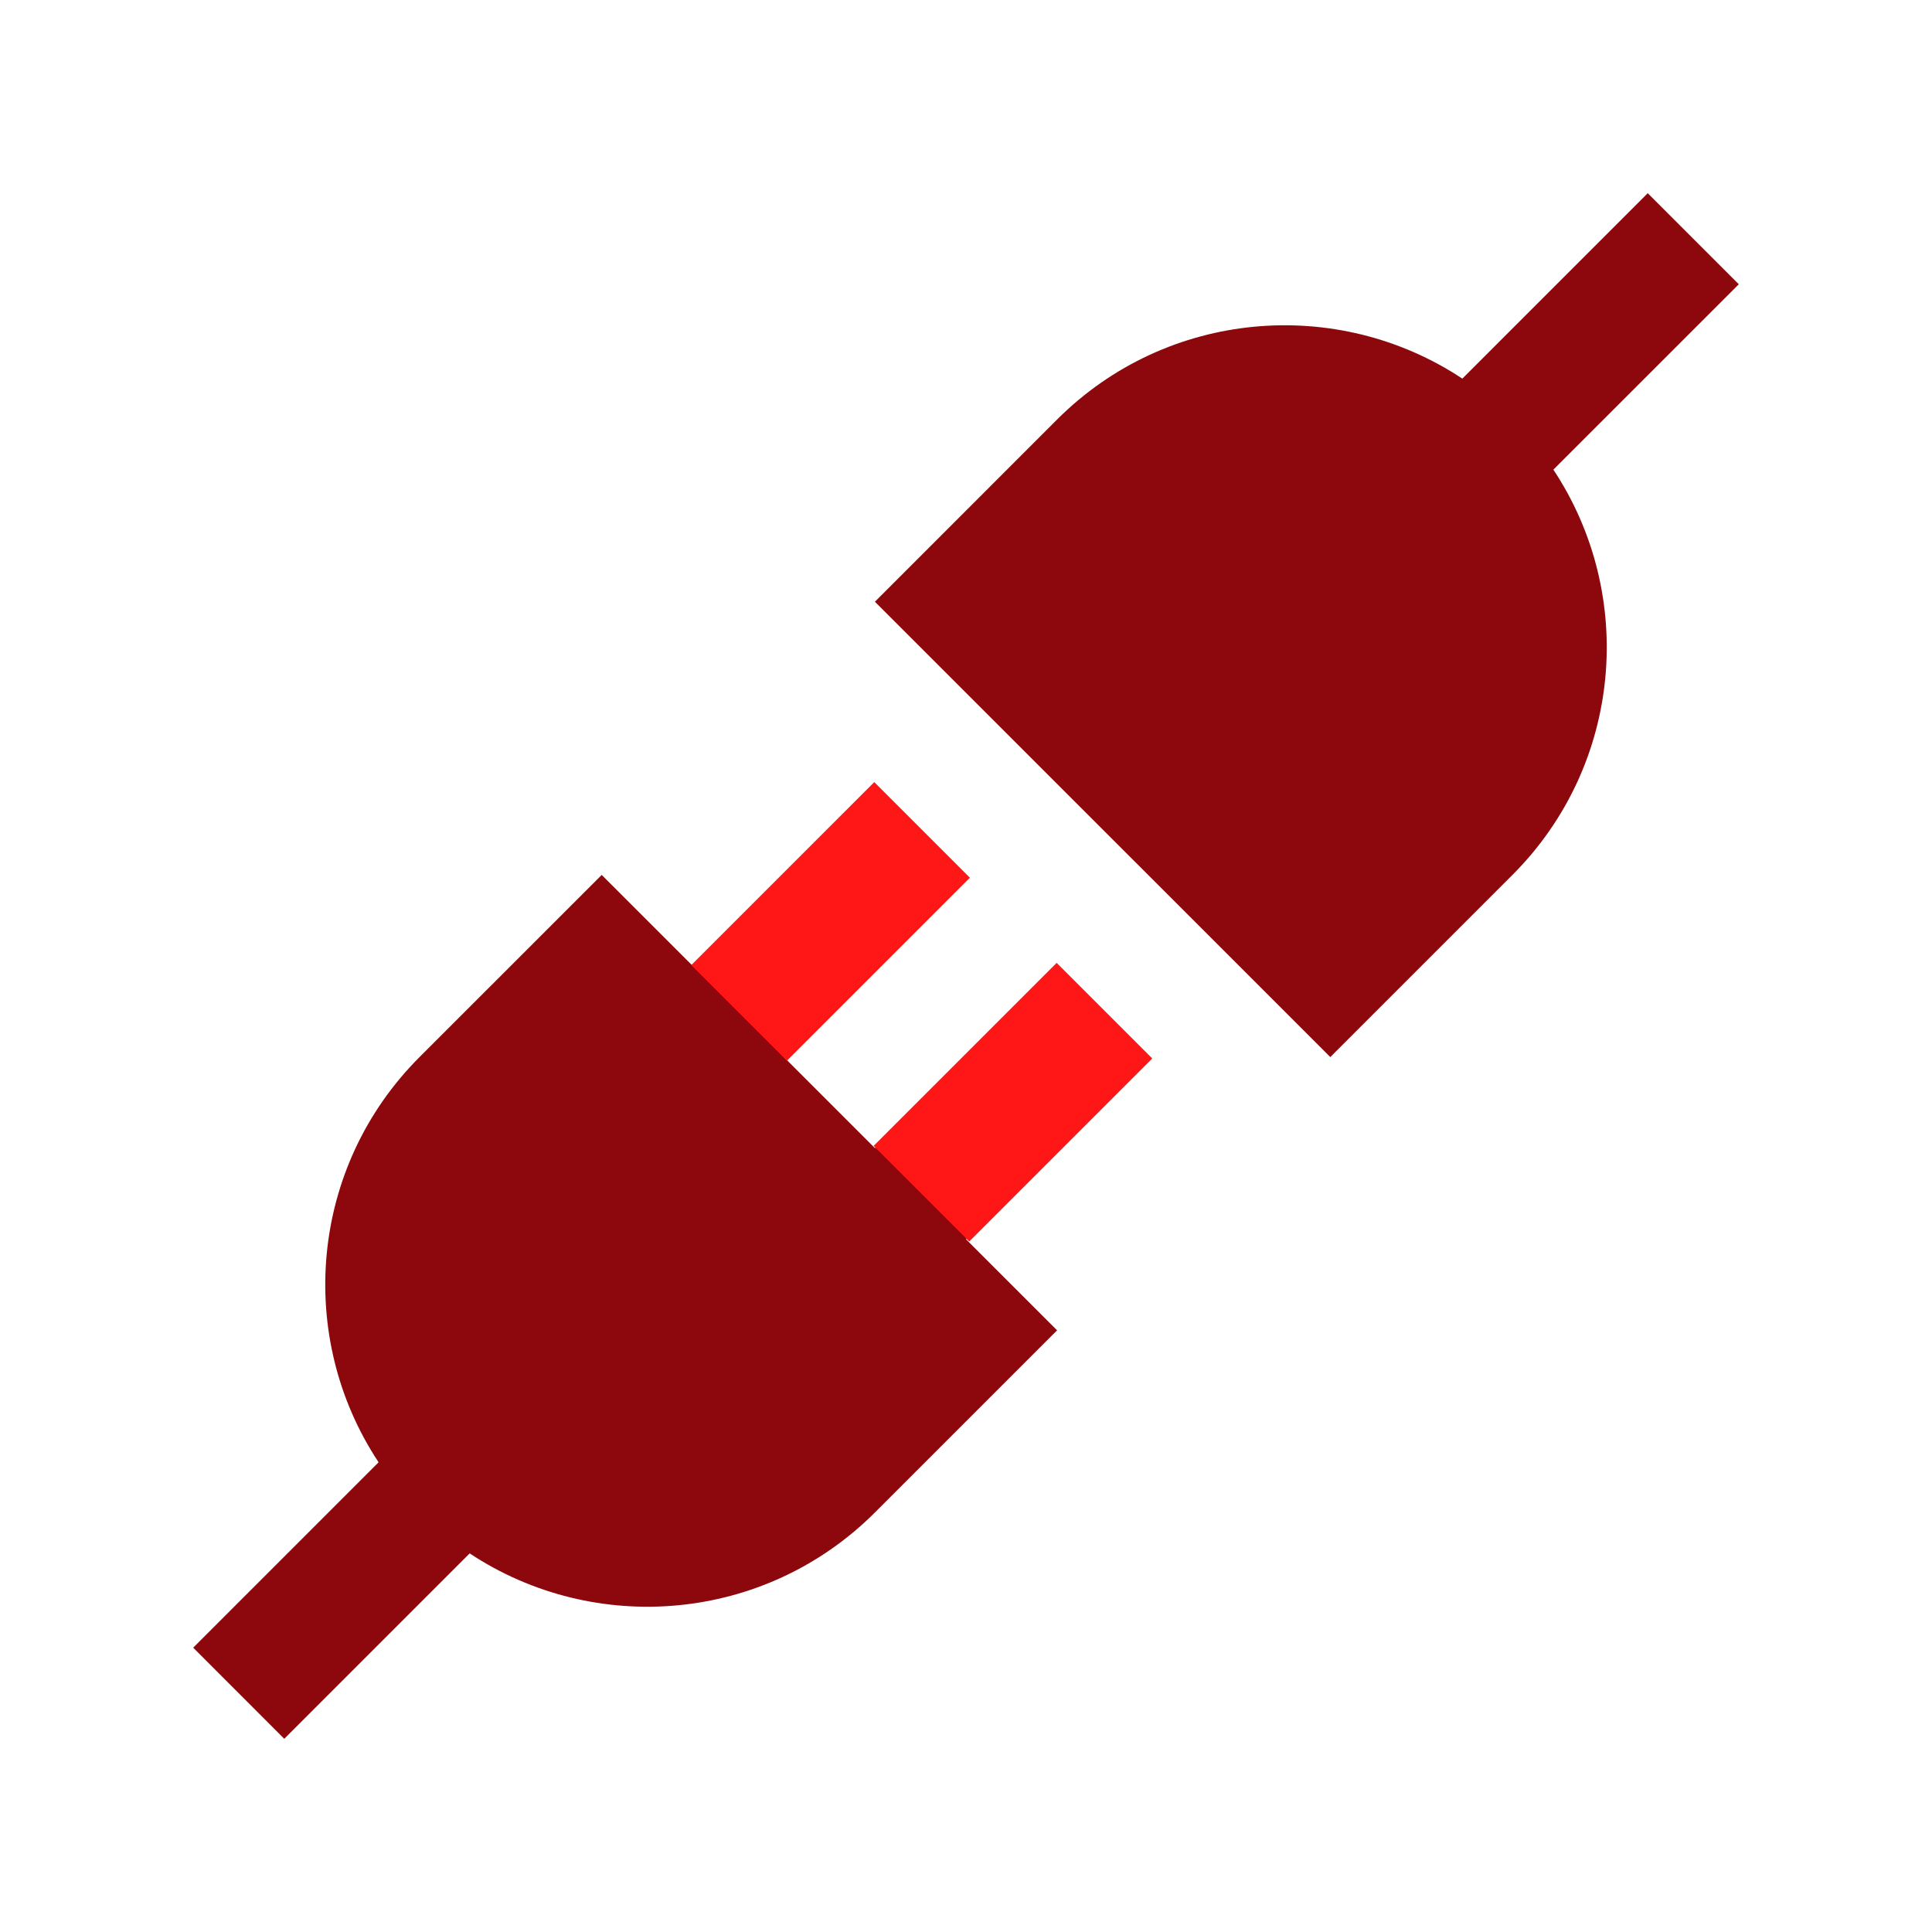 <?xml version="1.0" encoding="UTF-8"?><svg xmlns="http://www.w3.org/2000/svg" xmlns:xlink="http://www.w3.org/1999/xlink" contentScriptType="text/ecmascript" width="375" zoomAndPan="magnify" contentStyleType="text/css" viewBox="0 0 375 375" height="375" preserveAspectRatio="xMidYMid meet" version="1.0"><defs><clipPath id="clip-0"><path d="M 37.5 152 L 223 152 L 223 337.5 L 37.5 337.5 Z M 37.5 152 " clip-rule="nonzero"/></clipPath><clipPath id="clip-1"><path d="M 169 37.5 L 337.5 37.5 L 337.5 206 L 169 206 Z M 169 37.5 " clip-rule="nonzero"/></clipPath></defs><g clip-path="url(#clip-0)"><path fill="rgb(54.9%, 3.139%, 4.709%)" d="M 222.852 205.176 L 205.176 187.5 L 169.824 222.852 L 152.148 205.176 L 187.5 169.824 L 169.824 152.148 L 134.473 187.5 L 116.793 169.824 L 81.43 205.176 C 60.055 226.562 57.41 259.559 73.484 283.828 L 37.5 319.812 L 55.176 337.5 L 91.164 301.512 C 115.434 317.586 148.438 314.953 169.828 293.566 L 205.18 258.215 L 187.5 240.539 Z M 222.852 205.176 " fill-opacity="1" fill-rule="nonzero"/></g><g clip-path="url(#clip-1)"><path fill="rgb(54.9%, 3.139%, 4.709%)" d="M 337.5 55.176 L 319.824 37.5 L 283.836 73.488 C 259.566 57.414 226.562 60.059 205.172 81.434 L 169.82 116.797 L 258.211 205.176 L 293.562 169.824 C 314.949 148.438 317.598 115.43 301.508 91.16 Z M 337.5 55.176 " fill-opacity="1" fill-rule="nonzero"/></g><path fill="rgb(100%, 8.629%, 8.629%)" d="M 134.172 187.328 L 169.695 151.805 L 188.258 170.367 L 152.734 205.891 Z M 134.172 187.328 " fill-opacity="1" fill-rule="nonzero"/><path fill="rgb(100%, 8.629%, 8.629%)" d="M 169.57 222.414 L 205.094 186.891 L 223.656 205.449 L 188.133 240.973 Z M 169.57 222.414 " fill-opacity="1" fill-rule="nonzero"/></svg>